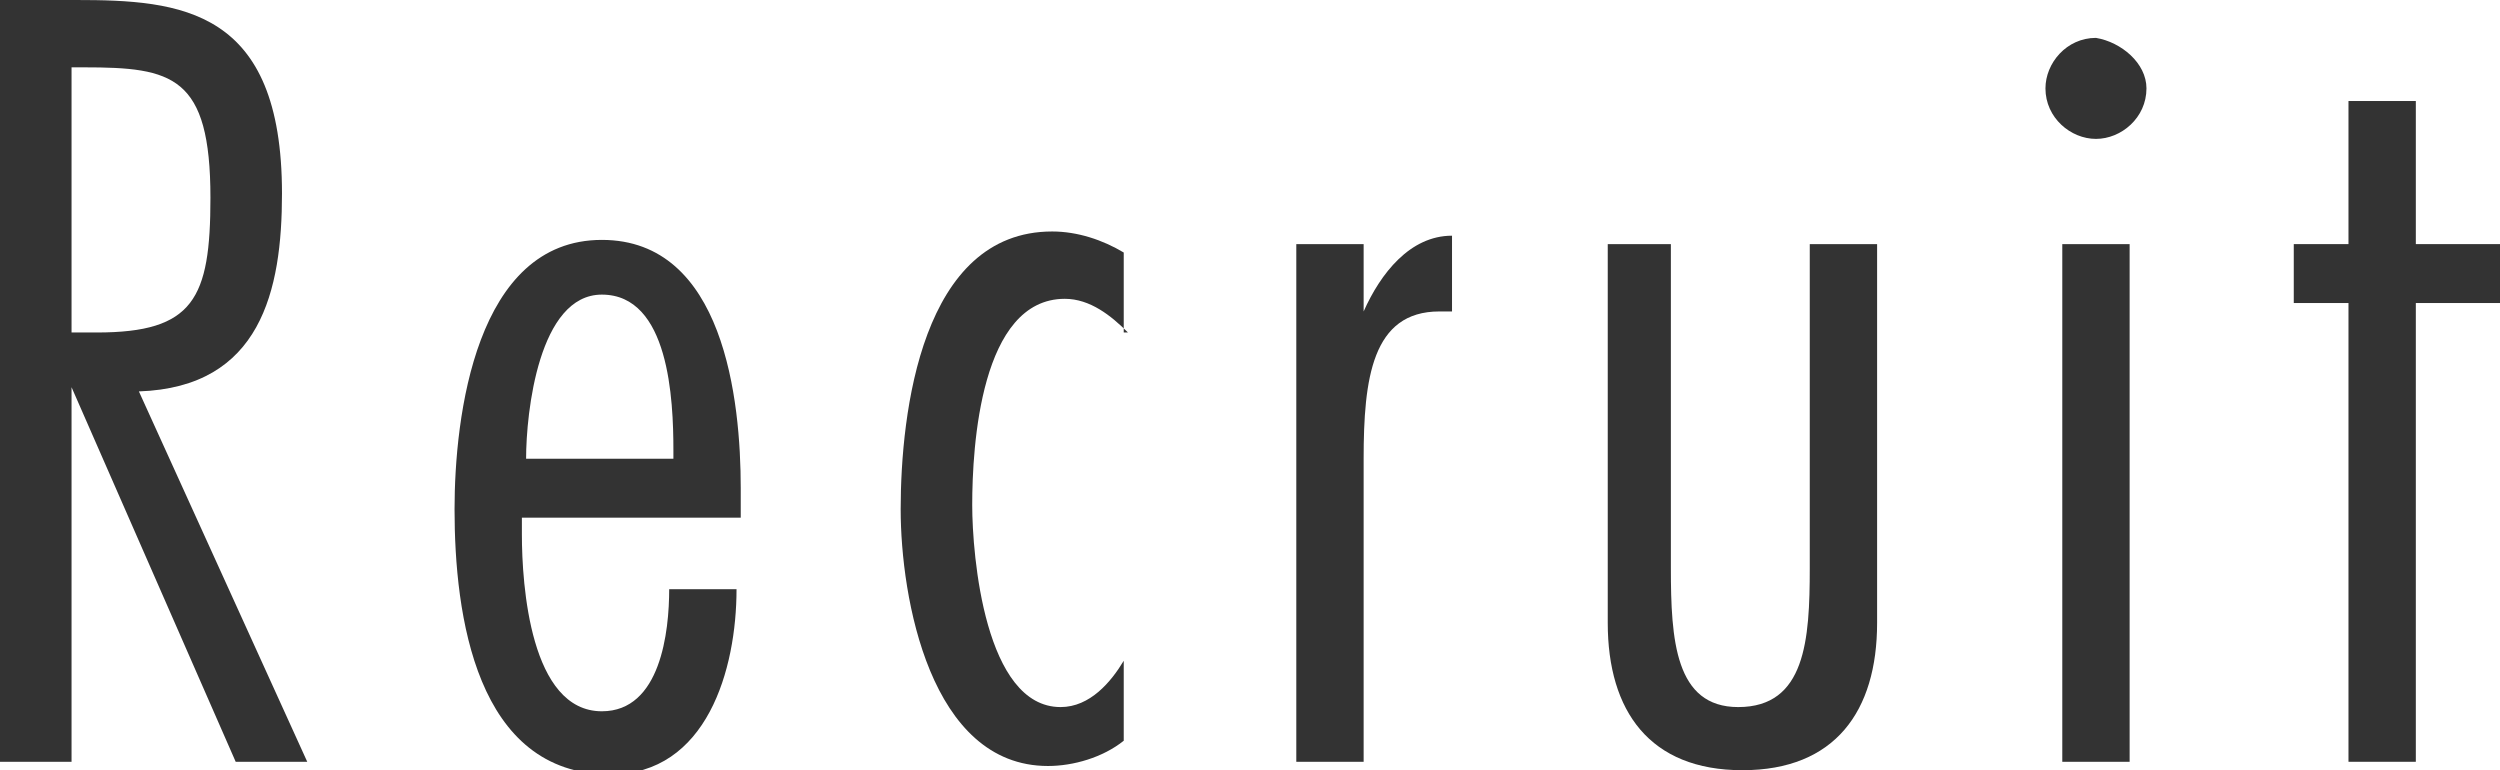 <?xml version="1.0" encoding="utf-8"?>
<!-- Generator: Adobe Illustrator 20.1.0, SVG Export Plug-In . SVG Version: 6.00 Build 0)  -->
<svg version="1.1" id="レイヤー_1" xmlns="http://www.w3.org/2000/svg" xmlns:xlink="http://www.w3.org/1999/xlink" x="0px"
	 y="0px" viewBox="0 0 59.4 18.3" style="enable-background:new 0 0 59.4 18.3;" xml:space="preserve">
<style type="text/css">
	.st0{fill:#333333;}
</style>
<g>
	<path class="st0" d="M0,18.1V0h1.8c2.5,0,4.9,0.2,4.9,4.6c0,2.3-0.5,4.6-3.4,4.7l4,8.8H5.6L1.7,9.2h0v8.9H0z M1.7,7.9h0.6
		C4.6,7.9,5,7.1,5,4.7c0-2.9-0.9-3.1-3-3.1H1.7V7.9z"/>
	<path class="st0" d="M12.4,12.3v0.4c0,1.2,0.2,4.2,1.9,4.2c1.4,0,1.6-1.9,1.6-2.9h1.6c0,1.9-0.7,4.4-3,4.4c-3.2,0-3.7-3.8-3.7-6.3
		c0-2.2,0.5-6.4,3.5-6.4c2.9,0,3.3,3.8,3.3,5.9v0.7H12.4z M16,10.9l0-0.2c0-1.2-0.1-3.7-1.7-3.7c-1.5,0-1.8,2.8-1.8,3.9H16z"/>
	<path class="st0" d="M26.8,7.9c-0.4-0.4-0.9-0.8-1.5-0.8c-2,0-2.2,3.5-2.2,4.9c0,1.2,0.3,4.8,2.1,4.8c0.7,0,1.2-0.6,1.5-1.1h0v1.9
		c-0.5,0.4-1.2,0.6-1.8,0.6c-2.8,0-3.5-4-3.5-6.1c0-2.3,0.5-6.6,3.6-6.6c0.6,0,1.2,0.2,1.7,0.5V7.9z"/>
	<path class="st0" d="M32.4,7.4L32.4,7.4c0.4-0.9,1.1-1.8,2.1-1.8v1.8l-0.3,0c-1.6,0-1.8,1.6-1.8,3.5v7.2h-1.6V5.8h1.6V7.4z"/>
	<path class="st0" d="M39.7,5.8v7.7c0,1.7,0.1,3.3,1.6,3.3c1.6,0,1.7-1.6,1.7-3.3V5.8h1.6v9c0,2.1-1,3.5-3.2,3.5
		c-2.2,0-3.2-1.4-3.2-3.5v-9H39.7z"/>
	<path class="st0" d="M49.8,3.3c-0.6,0-1.2-0.5-1.2-1.2c0-0.6,0.5-1.2,1.2-1.2C50.4,1,51,1.5,51,2.1C51,2.8,50.4,3.3,49.8,3.3z
		 M50.6,18.1H49V5.8h1.6V18.1z"/>
	<path class="st0" d="M59.4,7.2h-2v10.9h-1.6V7.2h-1.3V5.8h1.3V2.4h1.6v3.4h2V7.2z"/>
</g>
</svg>
